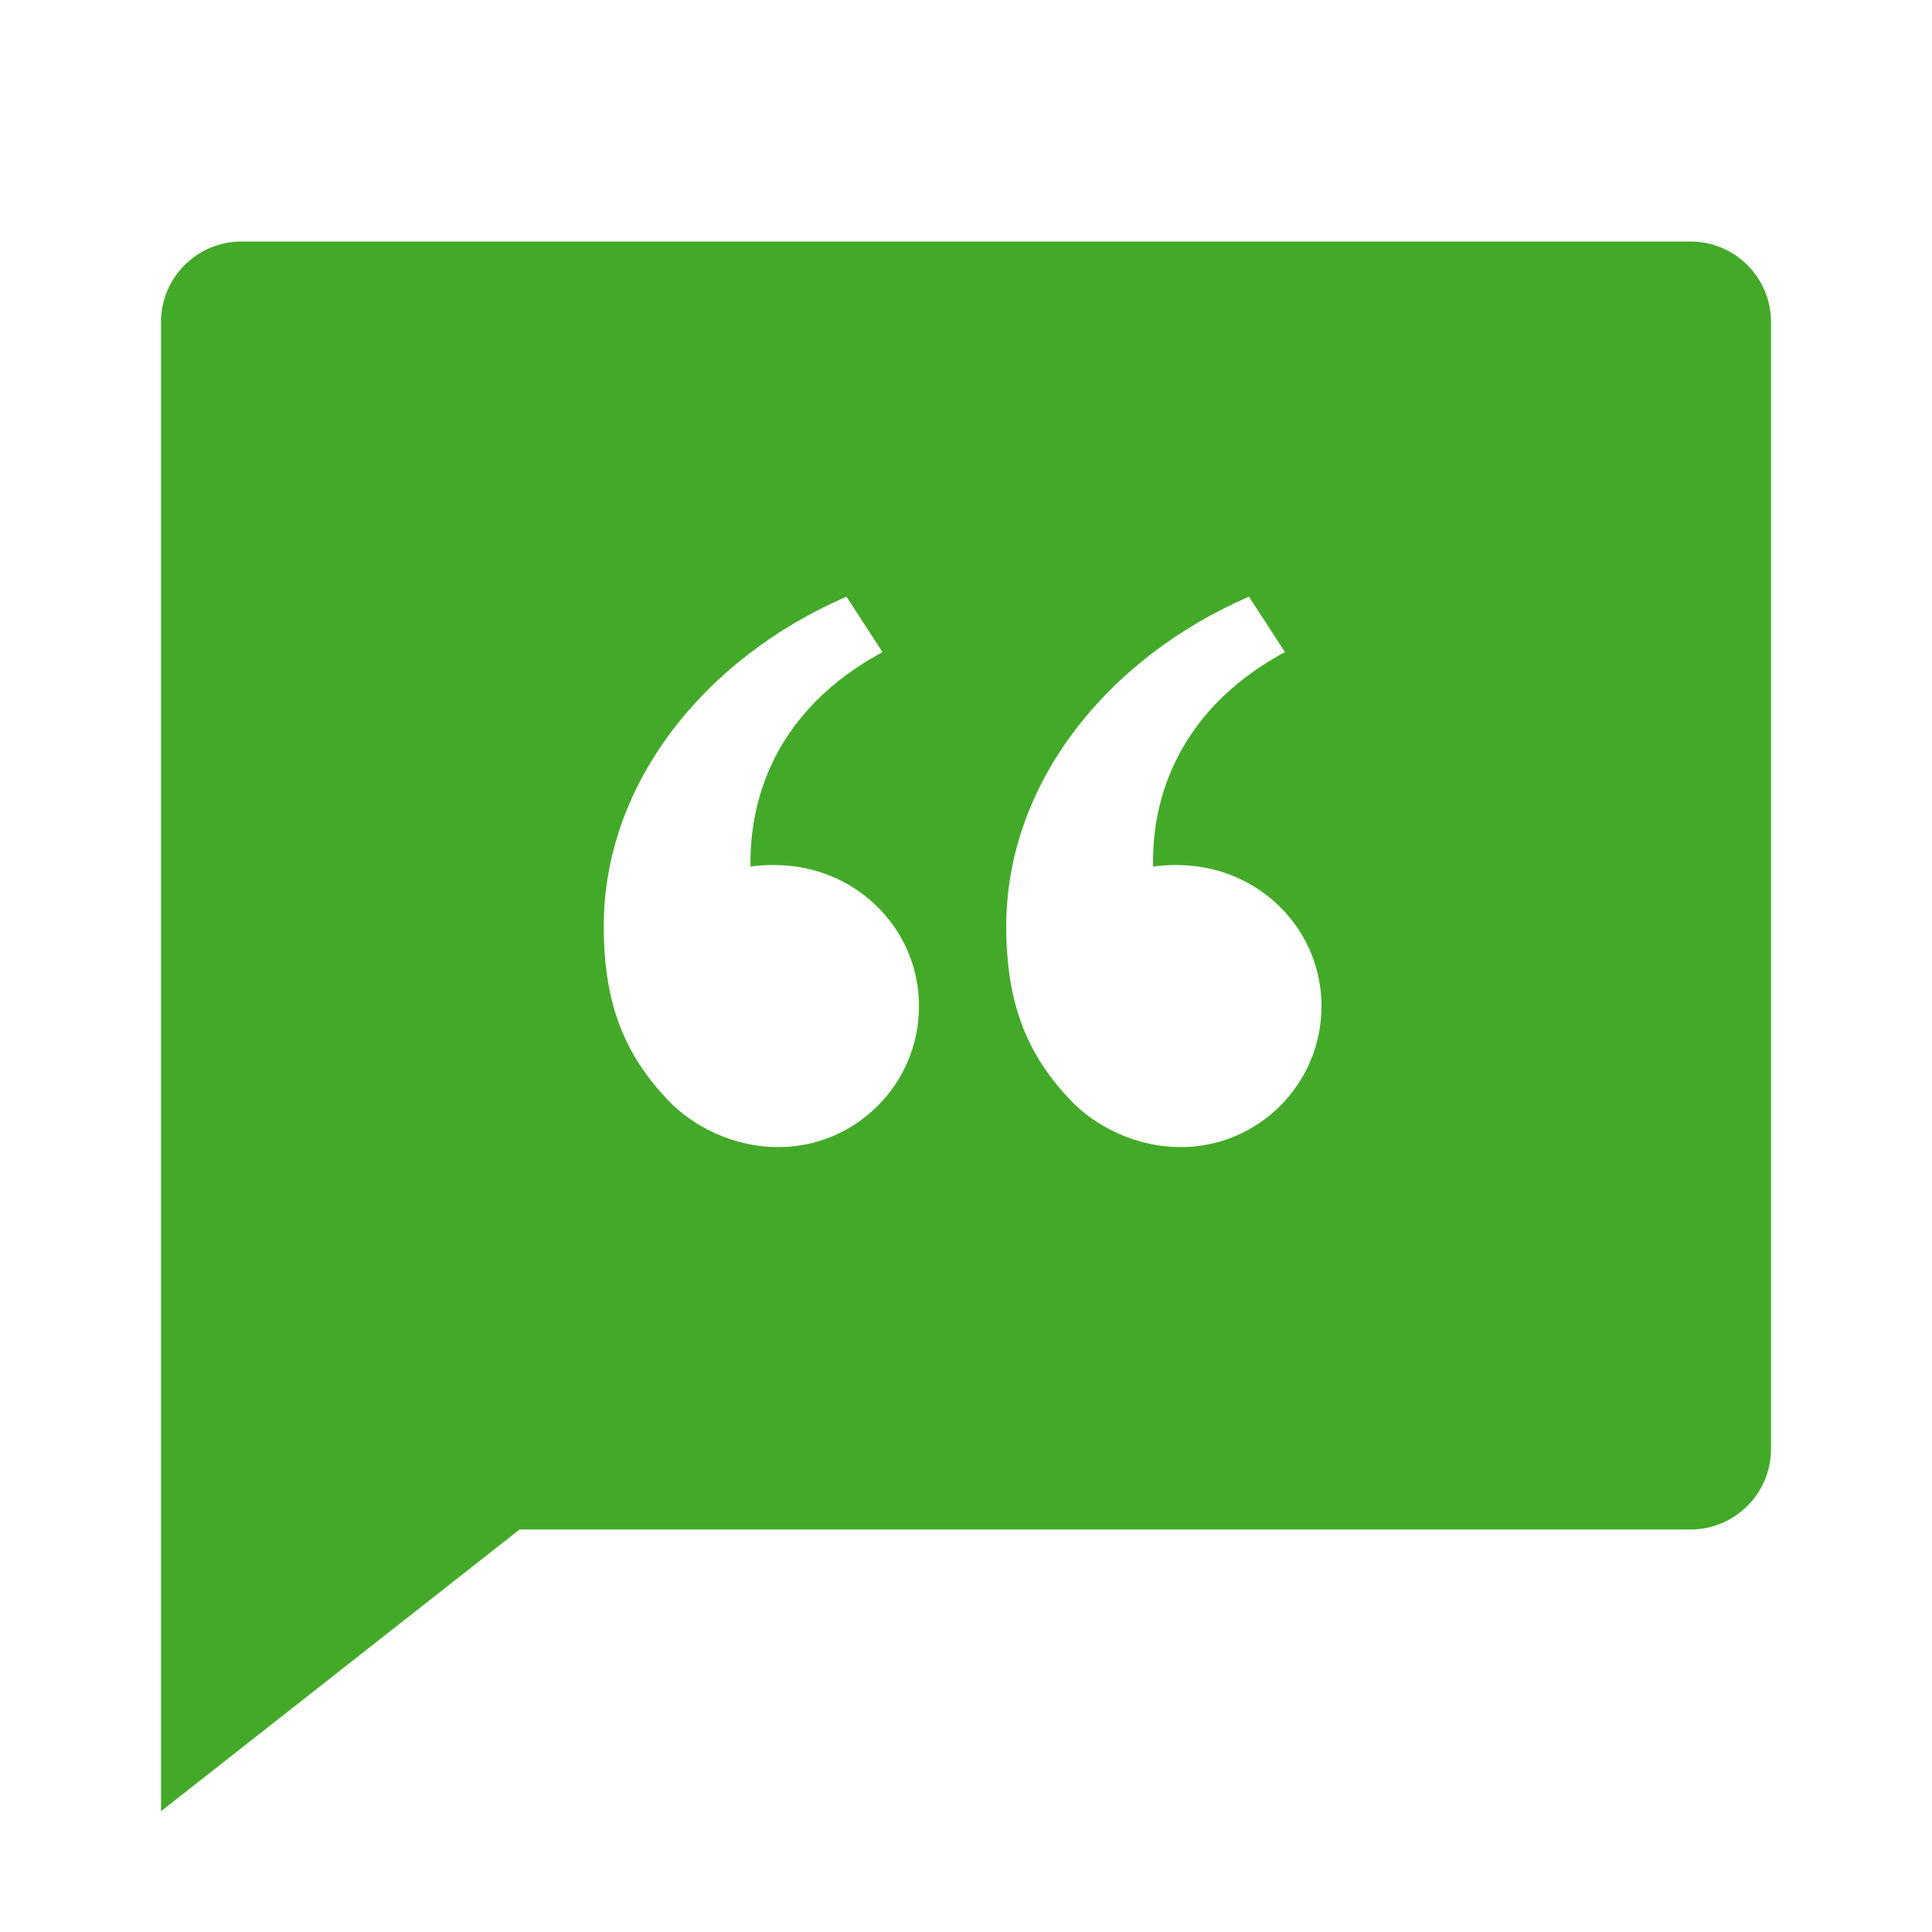 <svg width="512" height="512" viewBox="0 0 512 512" fill="none" xmlns="http://www.w3.org/2000/svg">
<path d="M448 64C459.776 64 469.333 73.557 469.333 85.333V384C469.333 395.776 459.776 405.333 448 405.333H137.707L42.667 480V85.333C42.667 73.557 52.224 64 64 64H448ZM233.856 172.8L224.32 158.123C186.197 174.656 160 208.107 160 245.44C160 266.667 165.909 279.765 176.896 291.435C183.808 298.773 194.752 304 206.208 304C226.816 304 243.541 287.275 243.541 266.667C243.541 247.04 228.373 231.232 209.109 229.44C205.696 229.12 202.197 229.184 198.891 229.653V227.691C199.019 218.688 200.853 192.853 229.909 175.083L233.856 172.8ZM330.987 158.123C292.864 174.656 266.667 208.107 266.667 245.44C266.667 266.667 272.576 279.765 283.563 291.435C290.475 298.773 301.419 304 312.875 304C333.483 304 350.208 287.275 350.208 266.667C350.208 247.04 335.04 231.232 315.776 229.44C312.363 229.12 308.864 229.184 305.557 229.653C305.557 222.976 304.939 192.064 340.523 172.8L330.987 158.123Z" fill="#43AA29"/>
</svg>
